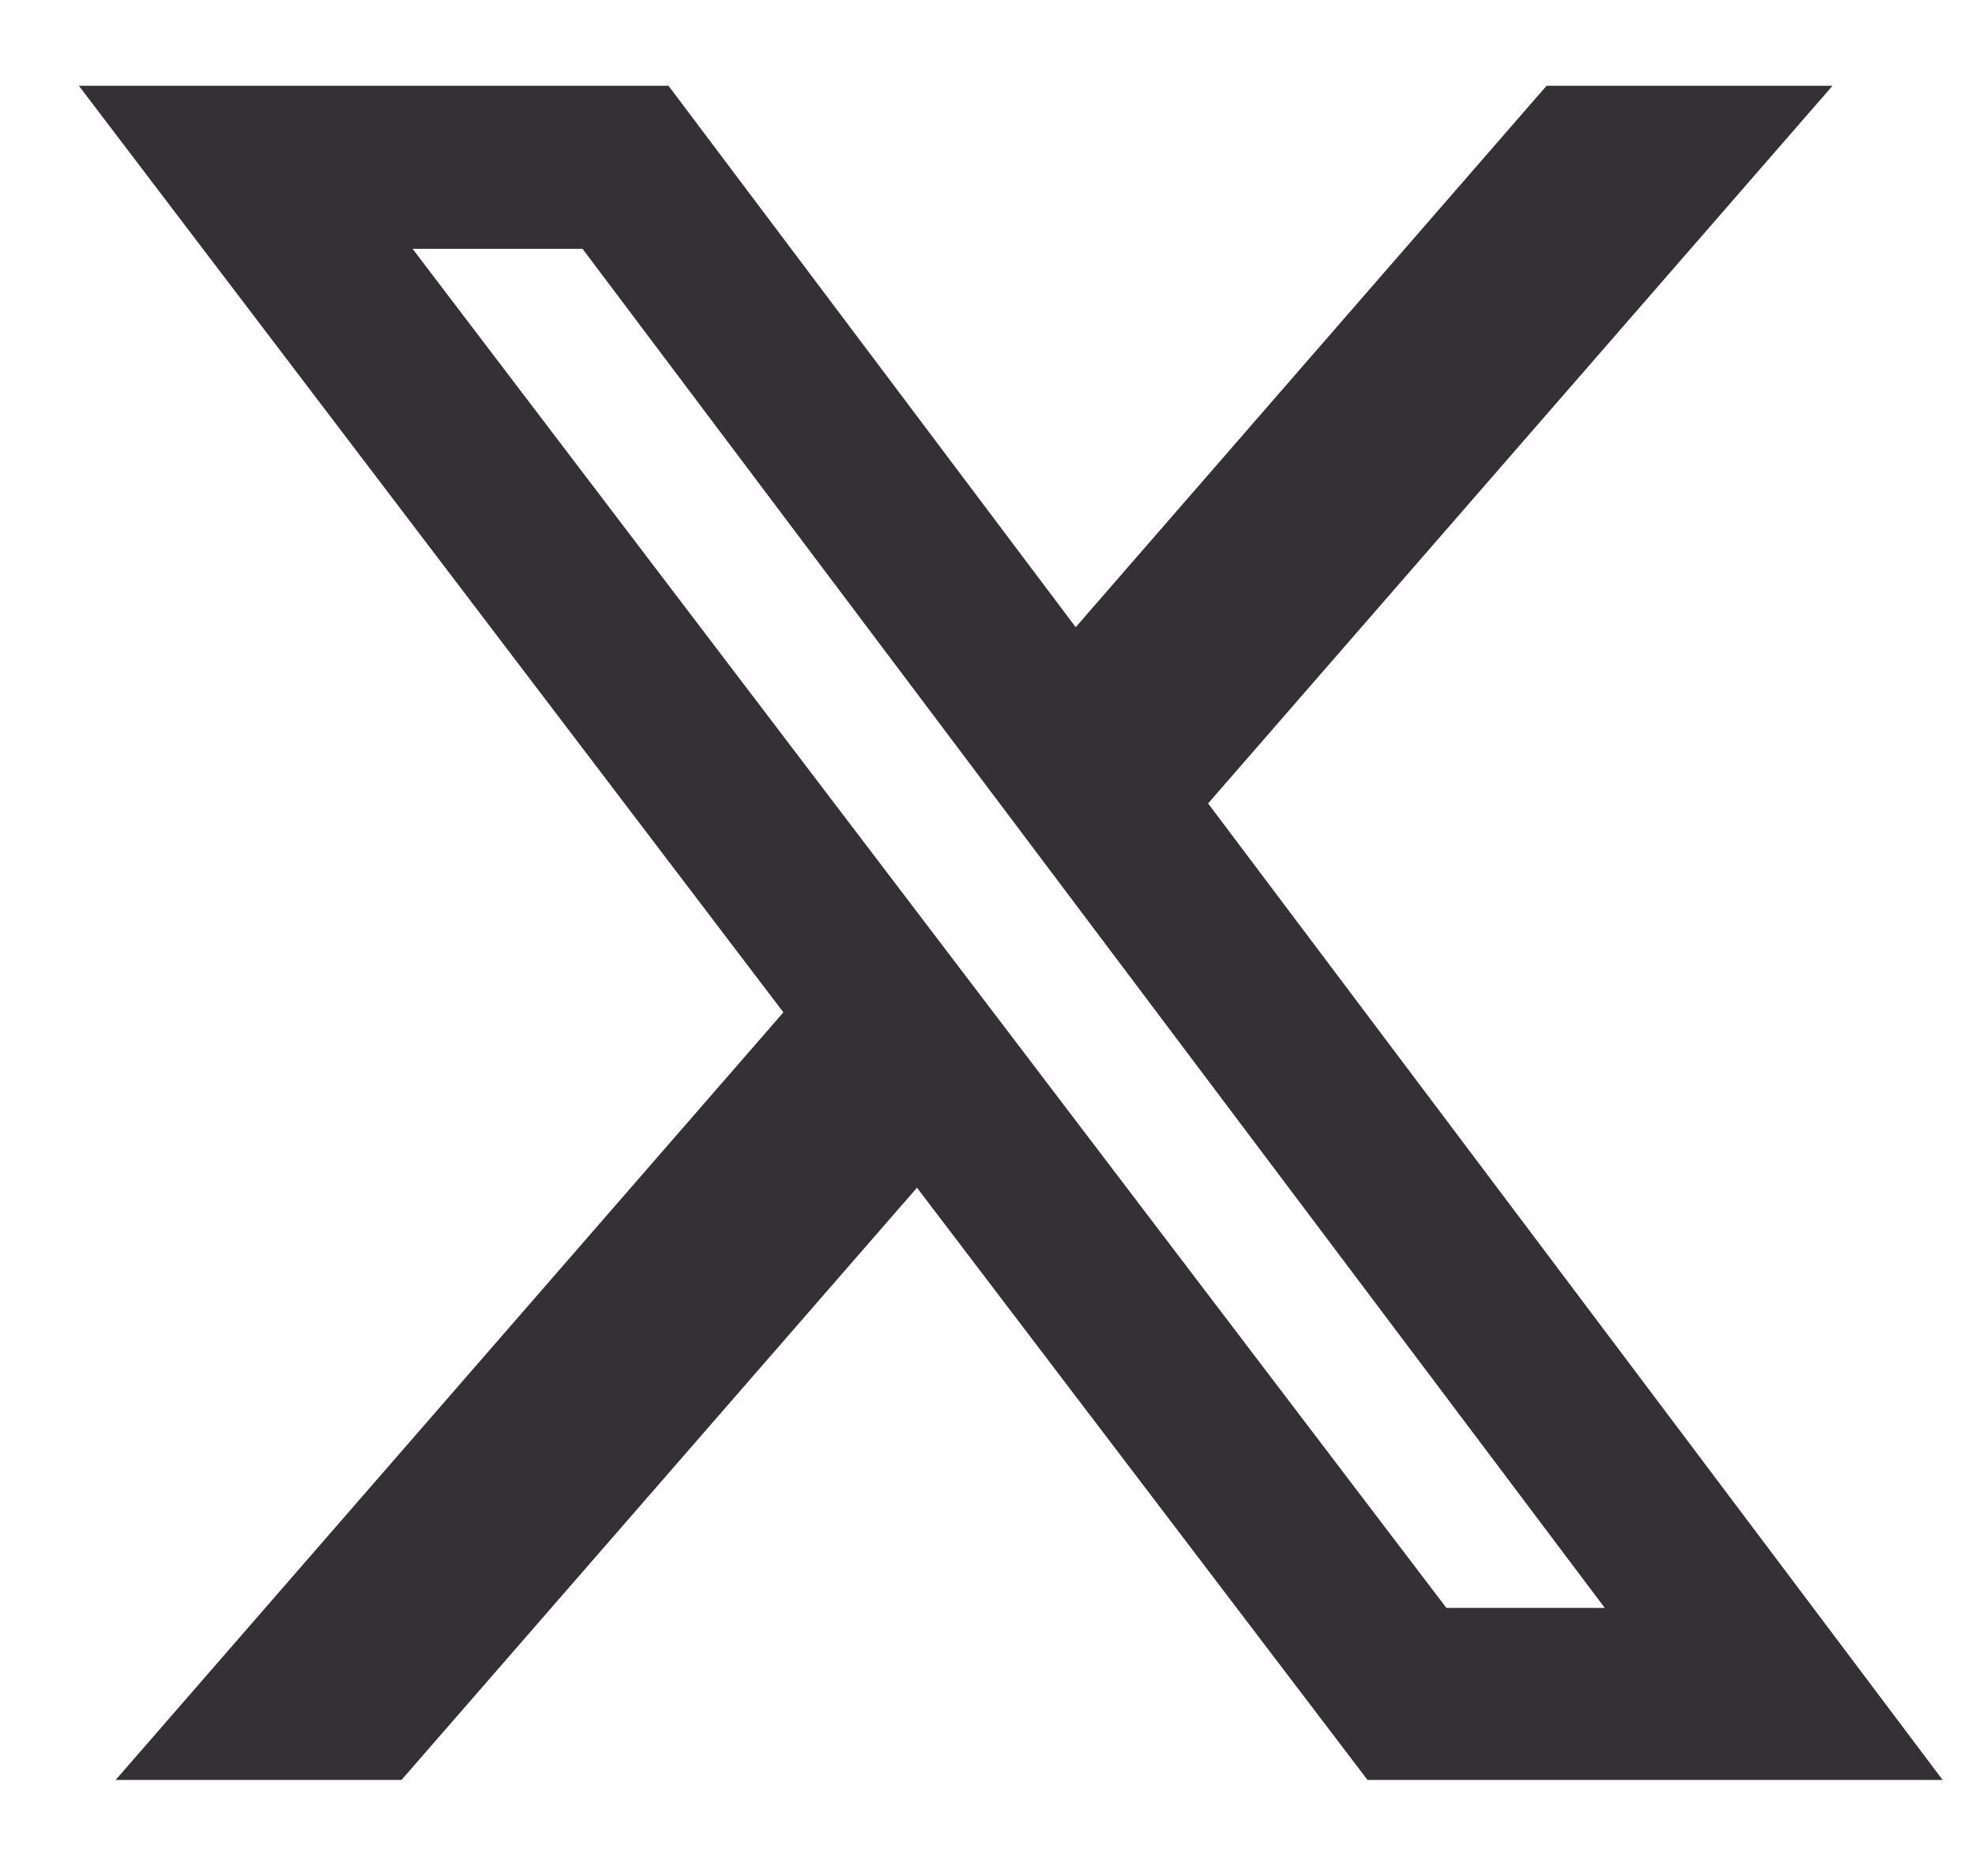<svg width="20" height="19" viewBox="0 0 20 19" fill="none" xmlns="http://www.w3.org/2000/svg">
<path d="M15.663 0.869H18.557L12.234 8.137L19.672 18.027H13.848L9.286 12.029L4.066 18.027H1.171L7.933 10.253L0.799 0.869H6.77L10.893 6.352L15.661 0.869H15.663ZM14.647 16.285H16.251L5.899 2.52H4.178L14.647 16.285Z" fill="#333133"/>
</svg>
